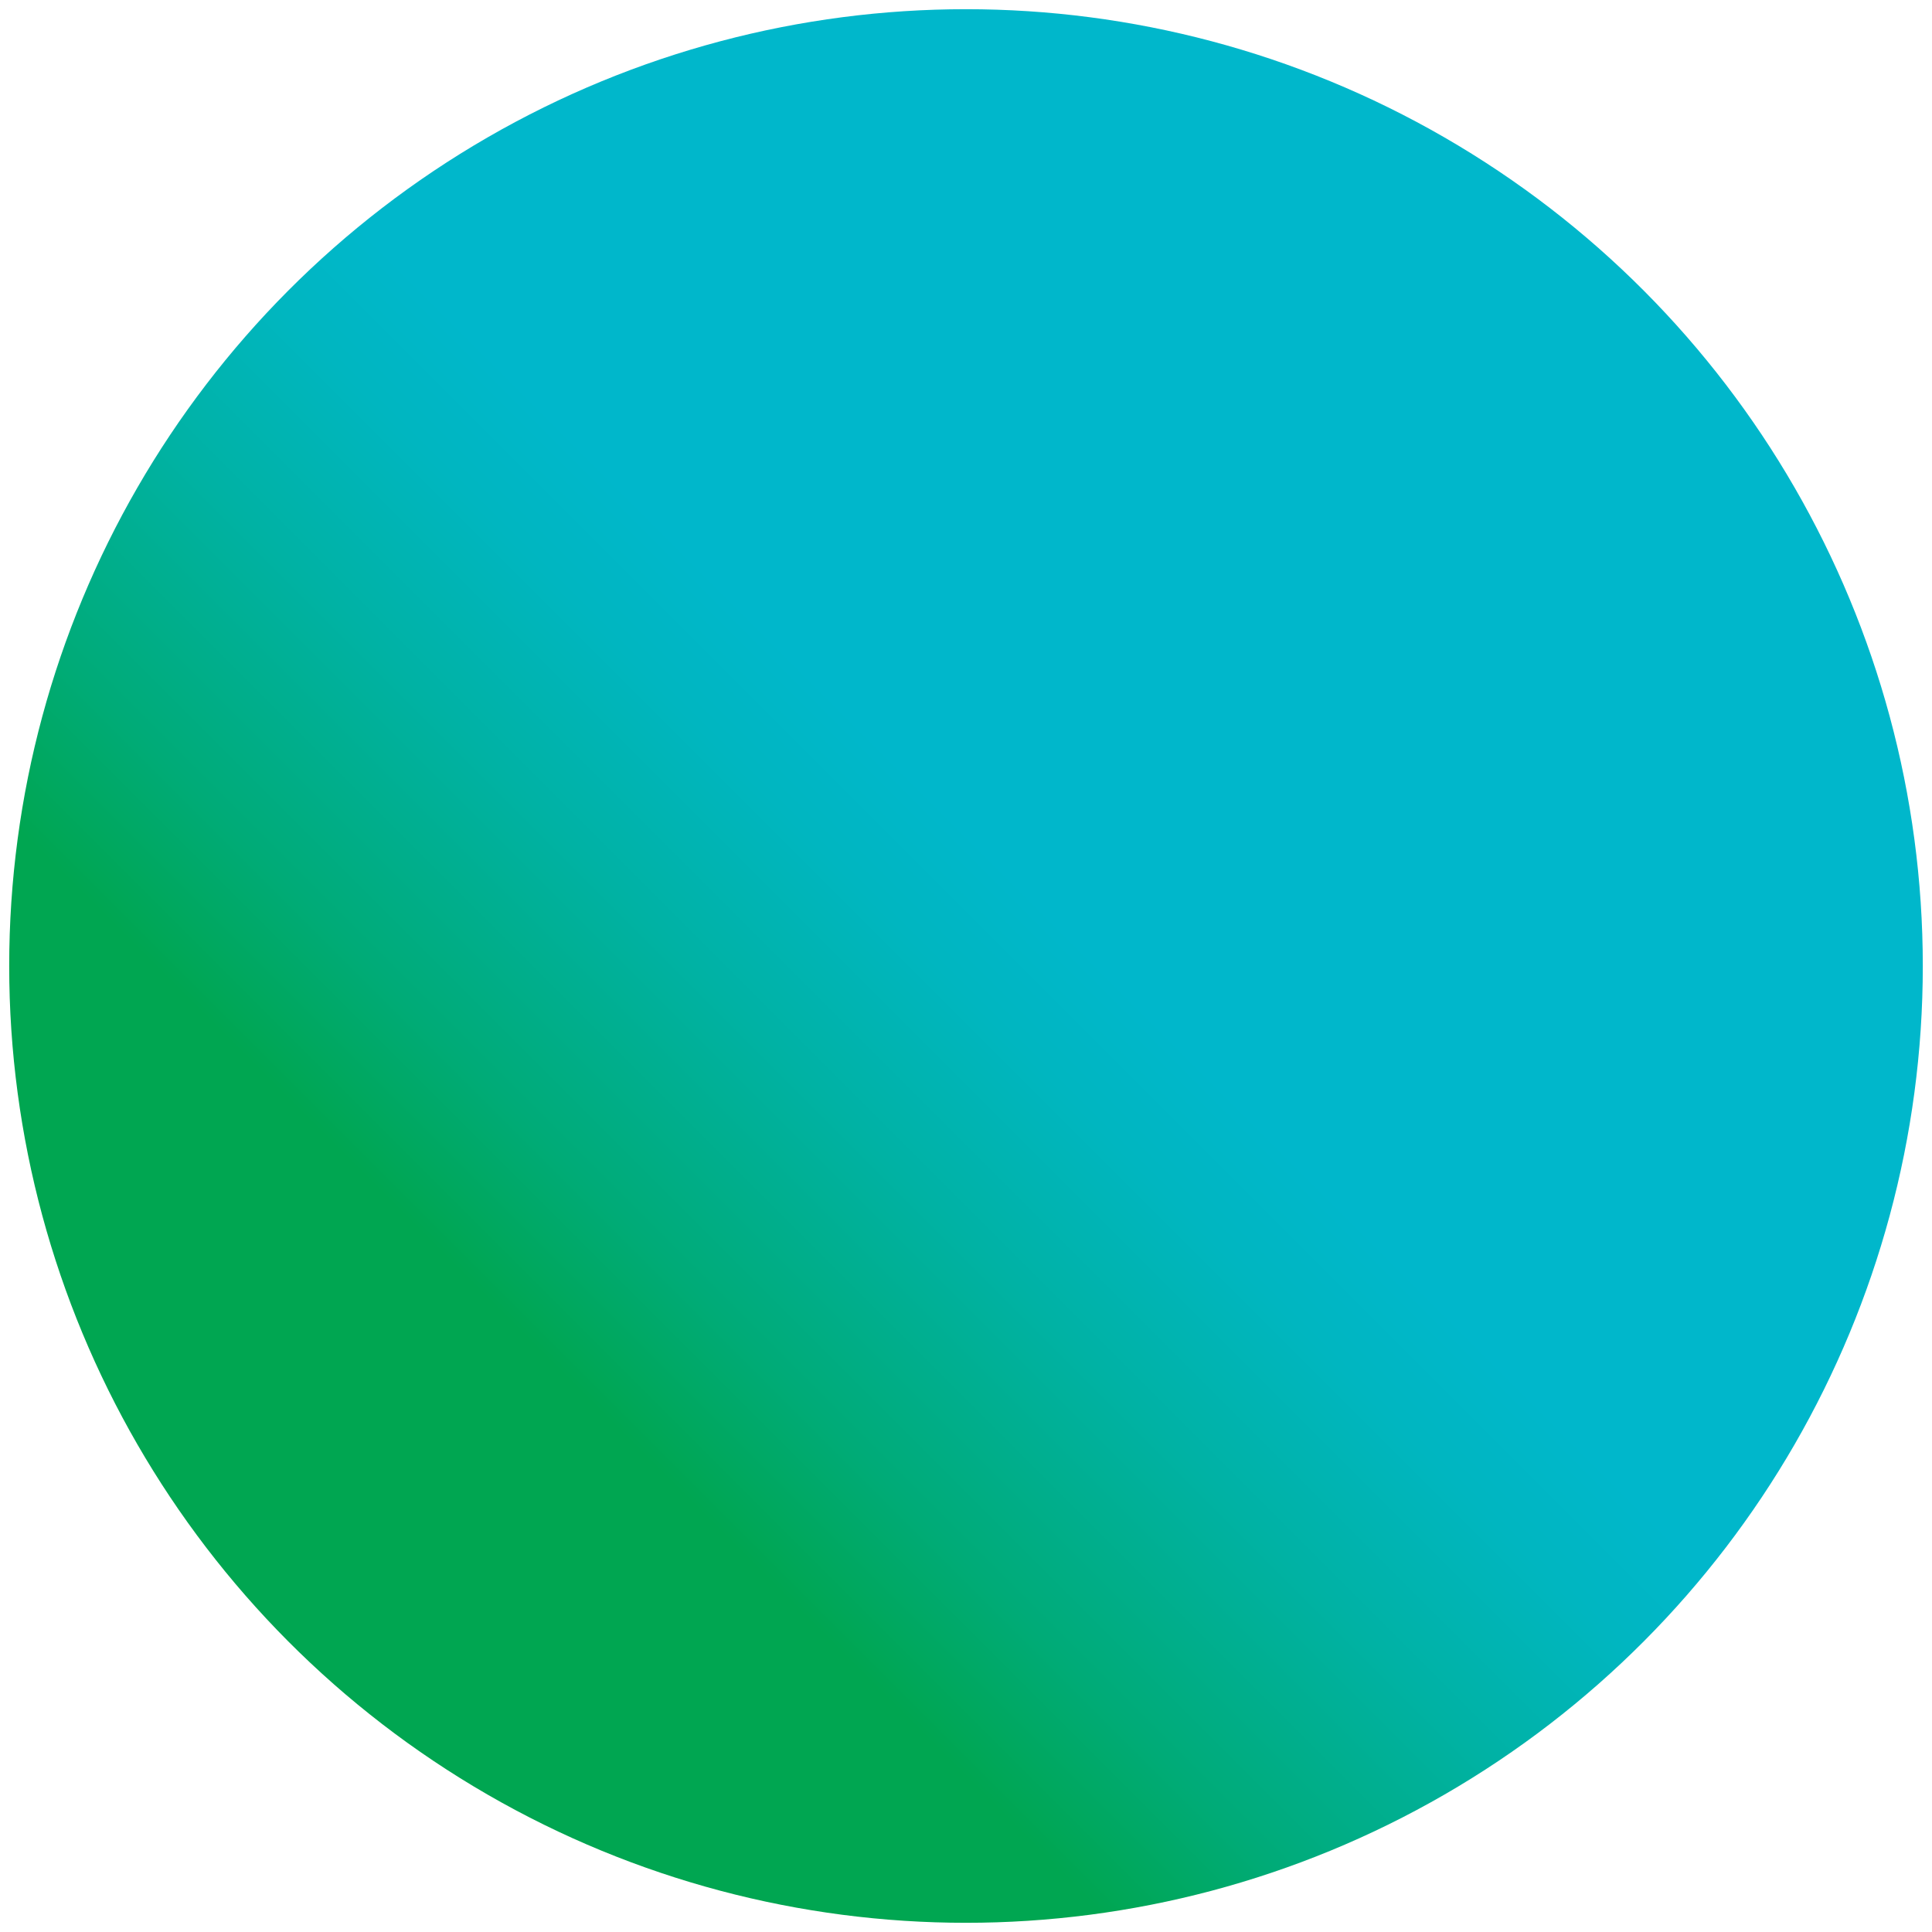 <svg id="Layer_1" data-name="Layer 1" xmlns="http://www.w3.org/2000/svg" xmlns:xlink="http://www.w3.org/1999/xlink" viewBox="0 0 105 105"><defs><style>.cls-1{fill:url(#linear-gradient);}</style><linearGradient id="linear-gradient" x1="15.73" y1="89.27" x2="89.27" y2="15.73" gradientUnits="userSpaceOnUse"><stop offset="0" stop-color="#00a651"/><stop offset="0.2" stop-color="#00a651"/><stop offset="0.28" stop-color="#00ab77"/><stop offset="0.4" stop-color="#00b2a4"/><stop offset="0.49" stop-color="#00b6c0"/><stop offset="0.55" stop-color="#00b7cb"/><stop offset="1" stop-color="#00b7cb"/></linearGradient></defs><title>Inverse mini logo</title><circle class="cls-1" cx="52.5" cy="52.5" r="52"/></svg>